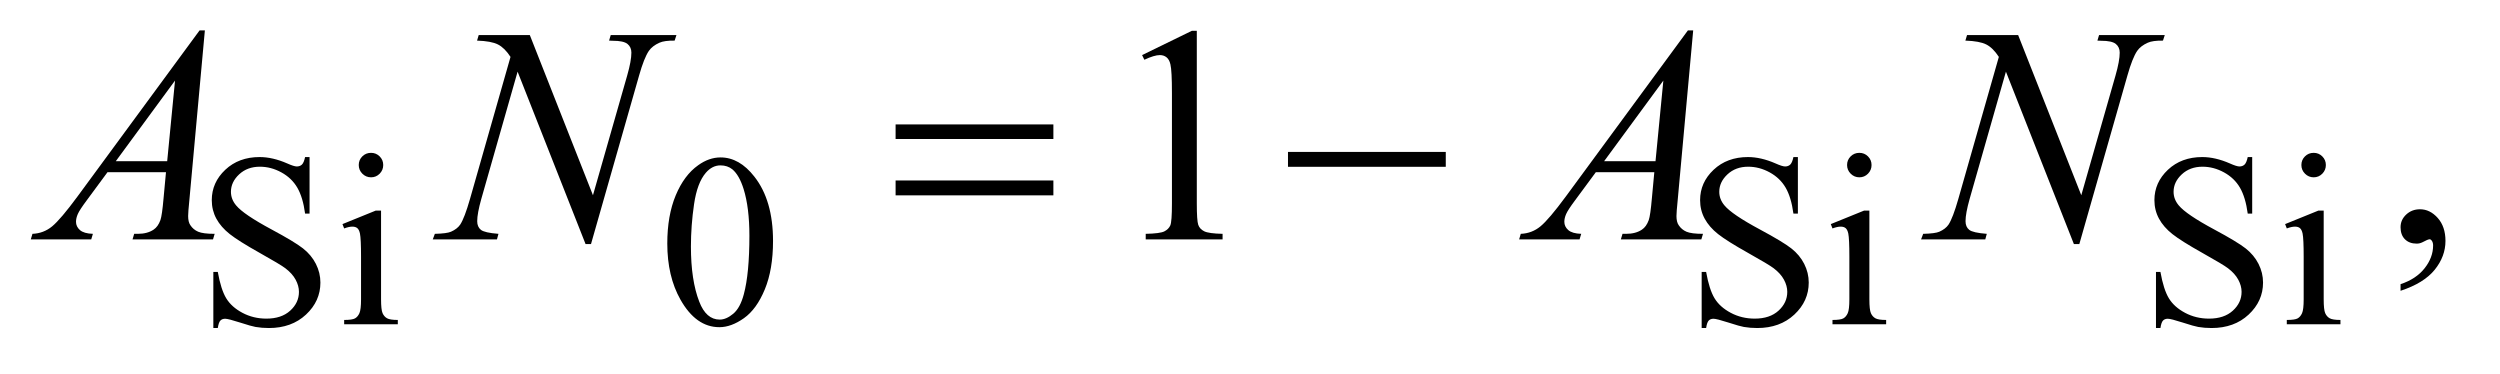<?xml version="1.0" encoding="UTF-8"?>
<!DOCTYPE svg PUBLIC '-//W3C//DTD SVG 1.0//EN'
          'http://www.w3.org/TR/2001/REC-SVG-20010904/DTD/svg10.dtd'>
<svg stroke-dasharray="none" shape-rendering="auto" xmlns="http://www.w3.org/2000/svg" font-family="'Dialog'" text-rendering="auto" width="127" fill-opacity="1" color-interpolation="auto" color-rendering="auto" preserveAspectRatio="xMidYMid meet" font-size="12px" viewBox="0 0 127 19" fill="black" xmlns:xlink="http://www.w3.org/1999/xlink" stroke="black" image-rendering="auto" stroke-miterlimit="10" stroke-linecap="square" stroke-linejoin="miter" font-style="normal" stroke-width="1" height="19" stroke-dashoffset="0" font-weight="normal" stroke-opacity="1"
><!--Generated by the Batik Graphics2D SVG Generator--><defs id="genericDefs"
  /><g
  ><defs id="defs1"
    ><clipPath clipPathUnits="userSpaceOnUse" id="clipPath1"
      ><path d="M1.133 2.233 L81.239 2.233 L81.239 13.892 L1.133 13.892 L1.133 2.233 Z"
      /></clipPath
      ><clipPath clipPathUnits="userSpaceOnUse" id="clipPath2"
      ><path d="M36.324 71.332 L36.324 443.824 L2603.801 443.824 L2603.801 71.332 Z"
      /></clipPath
    ></defs
    ><g transform="scale(1.576,1.576) translate(-1.133,-2.233) matrix(0.031,0,0,0.031,0,0)"
    ><path d="M967.781 201.406 L1131.844 201.406 L1131.844 216.562 L967.781 216.562 L967.781 201.406 ZM967.781 259.688 L1131.844 259.688 L1131.844 275.156 L967.781 275.156 L967.781 259.688 ZM1375.781 230 L1539.844 230 L1539.844 245.469 L1375.781 245.469 L1375.781 230 Z" stroke="none" clip-path="url(#clipPath2)"
    /></g
    ><g transform="matrix(0.049,0,0,0.049,-1.786,-3.518)"
    ><path d="M357.375 234.625 L357.375 293.25 L352.75 293.25 Q350.5 276.375 344.688 266.375 Q338.875 256.375 328.125 250.5 Q317.375 244.625 305.875 244.625 Q292.875 244.625 284.375 252.562 Q275.875 260.5 275.875 270.625 Q275.875 278.375 281.25 284.75 Q289 294.125 318.125 309.75 Q341.875 322.5 350.562 329.312 Q359.25 336.125 363.938 345.375 Q368.625 354.625 368.625 364.75 Q368.625 384 353.688 397.938 Q338.75 411.875 315.25 411.875 Q307.875 411.875 301.375 410.75 Q297.5 410.125 285.312 406.188 Q273.125 402.25 269.875 402.25 Q266.75 402.25 264.938 404.125 Q263.125 406 262.25 411.875 L257.625 411.875 L257.625 353.75 L262.25 353.75 Q265.5 372 271 381.062 Q276.5 390.125 287.812 396.125 Q299.125 402.125 312.625 402.125 Q328.25 402.125 337.312 393.875 Q346.375 385.625 346.375 374.375 Q346.375 368.125 342.938 361.75 Q339.5 355.375 332.25 349.875 Q327.375 346.125 305.625 333.938 Q283.875 321.75 274.688 314.5 Q265.5 307.25 260.75 298.5 Q256 289.75 256 279.25 Q256 261 270 247.812 Q284 234.625 305.625 234.625 Q319.125 234.625 334.25 241.25 Q341.25 244.375 344.125 244.375 Q347.375 244.375 349.438 242.438 Q351.5 240.5 352.75 234.625 L357.375 234.625 ZM421.125 230.25 Q426.375 230.25 430.062 233.938 Q433.75 237.625 433.75 242.875 Q433.75 248.125 430.062 251.875 Q426.375 255.625 421.125 255.625 Q415.875 255.625 412.125 251.875 Q408.375 248.125 408.375 242.875 Q408.375 237.625 412.062 233.938 Q415.75 230.25 421.125 230.25 ZM431.5 290.125 L431.5 382.125 Q431.5 392.875 433.062 396.438 Q434.625 400 437.688 401.75 Q440.75 403.5 448.875 403.5 L448.875 408 L393.25 408 L393.25 403.5 Q401.625 403.5 404.5 401.875 Q407.375 400.25 409.062 396.5 Q410.75 392.75 410.75 382.125 L410.75 338 Q410.75 319.375 409.625 313.875 Q408.75 309.875 406.875 308.312 Q405 306.75 401.75 306.75 Q398.25 306.75 393.25 308.625 L391.5 304.125 L426 290.125 L431.5 290.125 ZM728.25 324.25 Q728.25 295.25 737 274.312 Q745.75 253.375 760.25 243.125 Q771.5 235 783.5 235 Q803 235 818.5 254.875 Q837.875 279.5 837.875 321.625 Q837.875 351.125 829.375 371.75 Q820.875 392.375 807.688 401.688 Q794.5 411 782.25 411 Q758 411 741.875 382.375 Q728.25 358.25 728.25 324.25 ZM752.75 327.375 Q752.75 362.375 761.375 384.5 Q768.5 403.125 782.625 403.125 Q789.375 403.125 796.625 397.062 Q803.875 391 807.625 376.75 Q813.375 355.25 813.375 316.125 Q813.375 287.125 807.375 267.75 Q802.875 253.375 795.75 247.375 Q790.625 243.25 783.375 243.25 Q774.875 243.25 768.25 250.875 Q759.25 261.25 756 283.5 Q752.75 305.75 752.75 327.375 ZM1900.375 234.625 L1900.375 293.25 L1895.75 293.25 Q1893.5 276.375 1887.688 266.375 Q1881.875 256.375 1871.125 250.5 Q1860.375 244.625 1848.875 244.625 Q1835.875 244.625 1827.375 252.562 Q1818.875 260.5 1818.875 270.625 Q1818.875 278.375 1824.25 284.75 Q1832 294.125 1861.125 309.75 Q1884.875 322.5 1893.562 329.312 Q1902.25 336.125 1906.938 345.375 Q1911.625 354.625 1911.625 364.75 Q1911.625 384 1896.688 397.938 Q1881.75 411.875 1858.25 411.875 Q1850.875 411.875 1844.375 410.75 Q1840.5 410.125 1828.312 406.188 Q1816.125 402.25 1812.875 402.25 Q1809.75 402.25 1807.938 404.125 Q1806.125 406 1805.25 411.875 L1800.625 411.875 L1800.625 353.75 L1805.25 353.75 Q1808.5 372 1814 381.062 Q1819.5 390.125 1830.812 396.125 Q1842.125 402.125 1855.625 402.125 Q1871.25 402.125 1880.312 393.875 Q1889.375 385.625 1889.375 374.375 Q1889.375 368.125 1885.938 361.75 Q1882.5 355.375 1875.25 349.875 Q1870.375 346.125 1848.625 333.938 Q1826.875 321.75 1817.688 314.5 Q1808.5 307.25 1803.75 298.5 Q1799 289.75 1799 279.25 Q1799 261 1813 247.812 Q1827 234.625 1848.625 234.625 Q1862.125 234.625 1877.25 241.25 Q1884.25 244.375 1887.125 244.375 Q1890.375 244.375 1892.438 242.438 Q1894.5 240.5 1895.75 234.625 L1900.375 234.625 ZM1964.125 230.25 Q1969.375 230.25 1973.062 233.938 Q1976.75 237.625 1976.75 242.875 Q1976.75 248.125 1973.062 251.875 Q1969.375 255.625 1964.125 255.625 Q1958.875 255.625 1955.125 251.875 Q1951.375 248.125 1951.375 242.875 Q1951.375 237.625 1955.062 233.938 Q1958.75 230.25 1964.125 230.25 ZM1974.5 290.125 L1974.5 382.125 Q1974.5 392.875 1976.062 396.438 Q1977.625 400 1980.688 401.75 Q1983.75 403.5 1991.875 403.5 L1991.875 408 L1936.25 408 L1936.25 403.5 Q1944.625 403.5 1947.5 401.875 Q1950.375 400.25 1952.062 396.5 Q1953.75 392.75 1953.75 382.125 L1953.75 338 Q1953.75 319.375 1952.625 313.875 Q1951.75 309.875 1949.875 308.312 Q1948 306.75 1944.75 306.75 Q1941.25 306.75 1936.25 308.625 L1934.5 304.125 L1969 290.125 L1974.5 290.125 ZM2371.375 234.625 L2371.375 293.25 L2366.75 293.25 Q2364.5 276.375 2358.688 266.375 Q2352.875 256.375 2342.125 250.5 Q2331.375 244.625 2319.875 244.625 Q2306.875 244.625 2298.375 252.562 Q2289.875 260.5 2289.875 270.625 Q2289.875 278.375 2295.25 284.75 Q2303 294.125 2332.125 309.75 Q2355.875 322.5 2364.562 329.312 Q2373.25 336.125 2377.938 345.375 Q2382.625 354.625 2382.625 364.75 Q2382.625 384 2367.688 397.938 Q2352.75 411.875 2329.25 411.875 Q2321.875 411.875 2315.375 410.75 Q2311.5 410.125 2299.312 406.188 Q2287.125 402.25 2283.875 402.25 Q2280.75 402.25 2278.938 404.125 Q2277.125 406 2276.25 411.875 L2271.625 411.875 L2271.625 353.75 L2276.25 353.75 Q2279.5 372 2285 381.062 Q2290.5 390.125 2301.812 396.125 Q2313.125 402.125 2326.625 402.125 Q2342.25 402.125 2351.312 393.875 Q2360.375 385.625 2360.375 374.375 Q2360.375 368.125 2356.938 361.75 Q2353.5 355.375 2346.25 349.875 Q2341.375 346.125 2319.625 333.938 Q2297.875 321.75 2288.688 314.5 Q2279.5 307.25 2274.75 298.5 Q2270 289.75 2270 279.25 Q2270 261 2284 247.812 Q2298 234.625 2319.625 234.625 Q2333.125 234.625 2348.25 241.25 Q2355.25 244.375 2358.125 244.375 Q2361.375 244.375 2363.438 242.438 Q2365.5 240.5 2366.75 234.625 L2371.375 234.625 ZM2435.125 230.25 Q2440.375 230.25 2444.062 233.938 Q2447.75 237.625 2447.75 242.875 Q2447.75 248.125 2444.062 251.875 Q2440.375 255.625 2435.125 255.625 Q2429.875 255.625 2426.125 251.875 Q2422.375 248.125 2422.375 242.875 Q2422.375 237.625 2426.062 233.938 Q2429.75 230.25 2435.125 230.25 ZM2445.5 290.125 L2445.5 382.125 Q2445.5 392.875 2447.062 396.438 Q2448.625 400 2451.688 401.75 Q2454.75 403.5 2462.875 403.5 L2462.875 408 L2407.25 408 L2407.25 403.5 Q2415.625 403.5 2418.5 401.875 Q2421.375 400.25 2423.062 396.5 Q2424.75 392.75 2424.75 382.125 L2424.75 338 Q2424.75 319.375 2423.625 313.875 Q2422.75 309.875 2420.875 308.312 Q2419 306.75 2415.75 306.75 Q2412.25 306.75 2407.25 308.625 L2405.5 304.125 L2440 290.125 L2445.5 290.125 Z" stroke="none" clip-path="url(#clipPath2)"
    /></g
    ><g transform="matrix(0.049,0,0,0.049,-1.786,-3.518)"
    ><path d="M1220.5 128.906 L1272.062 103.75 L1277.219 103.75 L1277.219 282.656 Q1277.219 300.469 1278.703 304.844 Q1280.188 309.219 1284.875 311.562 Q1289.562 313.906 1303.938 314.219 L1303.938 320 L1224.25 320 L1224.25 314.219 Q1239.25 313.906 1243.625 311.641 Q1248 309.375 1249.719 305.547 Q1251.438 301.719 1251.438 282.656 L1251.438 168.281 Q1251.438 145.156 1249.875 138.594 Q1248.781 133.594 1245.891 131.25 Q1243 128.906 1238.938 128.906 Q1233.156 128.906 1222.844 133.75 L1220.5 128.906 ZM2525.188 373.281 L2525.188 366.406 Q2541.281 361.094 2550.109 349.922 Q2558.938 338.75 2558.938 326.25 Q2558.938 323.281 2557.531 321.25 Q2556.438 319.844 2555.344 319.844 Q2553.625 319.844 2547.844 322.969 Q2545.031 324.375 2541.906 324.375 Q2534.25 324.375 2529.719 319.844 Q2525.188 315.312 2525.188 307.344 Q2525.188 299.688 2531.047 294.219 Q2536.906 288.75 2545.344 288.75 Q2555.656 288.75 2563.703 297.734 Q2571.75 306.719 2571.75 321.562 Q2571.75 337.656 2560.578 351.484 Q2549.406 365.312 2525.188 373.281 Z" stroke="none" clip-path="url(#clipPath2)"
    /></g
    ><g transform="matrix(0.049,0,0,0.049,-1.786,-3.518)"
    ><path d="M248.844 103.281 L232.75 279.531 Q231.5 291.875 231.5 295.781 Q231.5 302.031 233.844 305.312 Q236.812 309.844 241.891 312.031 Q246.969 314.219 259 314.219 L257.281 320 L173.844 320 L175.562 314.219 L179.156 314.219 Q189.312 314.219 195.719 309.844 Q200.25 306.875 202.75 300 Q204.469 295.156 206.031 277.188 L208.531 250.312 L147.906 250.312 L126.344 279.531 Q119 289.375 117.125 293.672 Q115.25 297.969 115.25 301.719 Q115.25 306.719 119.312 310.312 Q123.375 313.906 132.75 314.219 L131.031 320 L68.375 320 L70.094 314.219 Q81.656 313.75 90.484 306.484 Q99.312 299.219 116.812 275.469 L243.375 103.281 L248.844 103.281 ZM217.906 155.312 L156.5 238.906 L209.781 238.906 L217.906 155.312 ZM585.719 108.125 L651.188 274.219 L686.656 150.156 Q691.031 134.844 691.031 126.406 Q691.031 120.625 686.969 117.344 Q682.906 114.062 671.812 114.062 Q669.938 114.062 667.906 113.906 L669.625 108.125 L737.75 108.125 L735.875 113.906 Q725.25 113.75 720.094 116.094 Q712.75 119.375 709.156 124.531 Q704.156 131.875 699 150.156 L649.156 324.844 L643.531 324.844 L573.062 146.094 L535.406 278.125 Q531.188 293.125 531.188 301.094 Q531.188 307.031 535.016 310.078 Q538.844 313.125 553.219 314.219 L551.656 320 L485.094 320 L487.281 314.219 Q499.781 313.906 504 312.031 Q510.406 309.219 513.531 304.688 Q518.062 297.812 523.688 278.125 L565.719 130.781 Q559.625 121.406 552.672 117.891 Q545.719 114.375 531.031 113.906 L532.75 108.125 L585.719 108.125 ZM1791.844 103.281 L1775.75 279.531 Q1774.5 291.875 1774.5 295.781 Q1774.5 302.031 1776.844 305.312 Q1779.812 309.844 1784.891 312.031 Q1789.969 314.219 1802 314.219 L1800.281 320 L1716.844 320 L1718.562 314.219 L1722.156 314.219 Q1732.312 314.219 1738.719 309.844 Q1743.25 306.875 1745.75 300 Q1747.469 295.156 1749.031 277.188 L1751.531 250.312 L1690.906 250.312 L1669.344 279.531 Q1662 289.375 1660.125 293.672 Q1658.25 297.969 1658.25 301.719 Q1658.25 306.719 1662.312 310.312 Q1666.375 313.906 1675.75 314.219 L1674.031 320 L1611.375 320 L1613.094 314.219 Q1624.656 313.75 1633.484 306.484 Q1642.312 299.219 1659.812 275.469 L1786.375 103.281 L1791.844 103.281 ZM1760.906 155.312 L1699.5 238.906 L1752.781 238.906 L1760.906 155.312 ZM2128.719 108.125 L2194.188 274.219 L2229.656 150.156 Q2234.031 134.844 2234.031 126.406 Q2234.031 120.625 2229.969 117.344 Q2225.906 114.062 2214.812 114.062 Q2212.938 114.062 2210.906 113.906 L2212.625 108.125 L2280.75 108.125 L2278.875 113.906 Q2268.25 113.75 2263.094 116.094 Q2255.75 119.375 2252.156 124.531 Q2247.156 131.875 2242 150.156 L2192.156 324.844 L2186.531 324.844 L2116.062 146.094 L2078.406 278.125 Q2074.188 293.125 2074.188 301.094 Q2074.188 307.031 2078.016 310.078 Q2081.844 313.125 2096.219 314.219 L2094.656 320 L2028.094 320 L2030.281 314.219 Q2042.781 313.906 2047 312.031 Q2053.406 309.219 2056.531 304.688 Q2061.062 297.812 2066.688 278.125 L2108.719 130.781 Q2102.625 121.406 2095.672 117.891 Q2088.719 114.375 2074.031 113.906 L2075.75 108.125 L2128.719 108.125 Z" stroke="none" clip-path="url(#clipPath2)"
    /></g
  ></g
></svg
>
